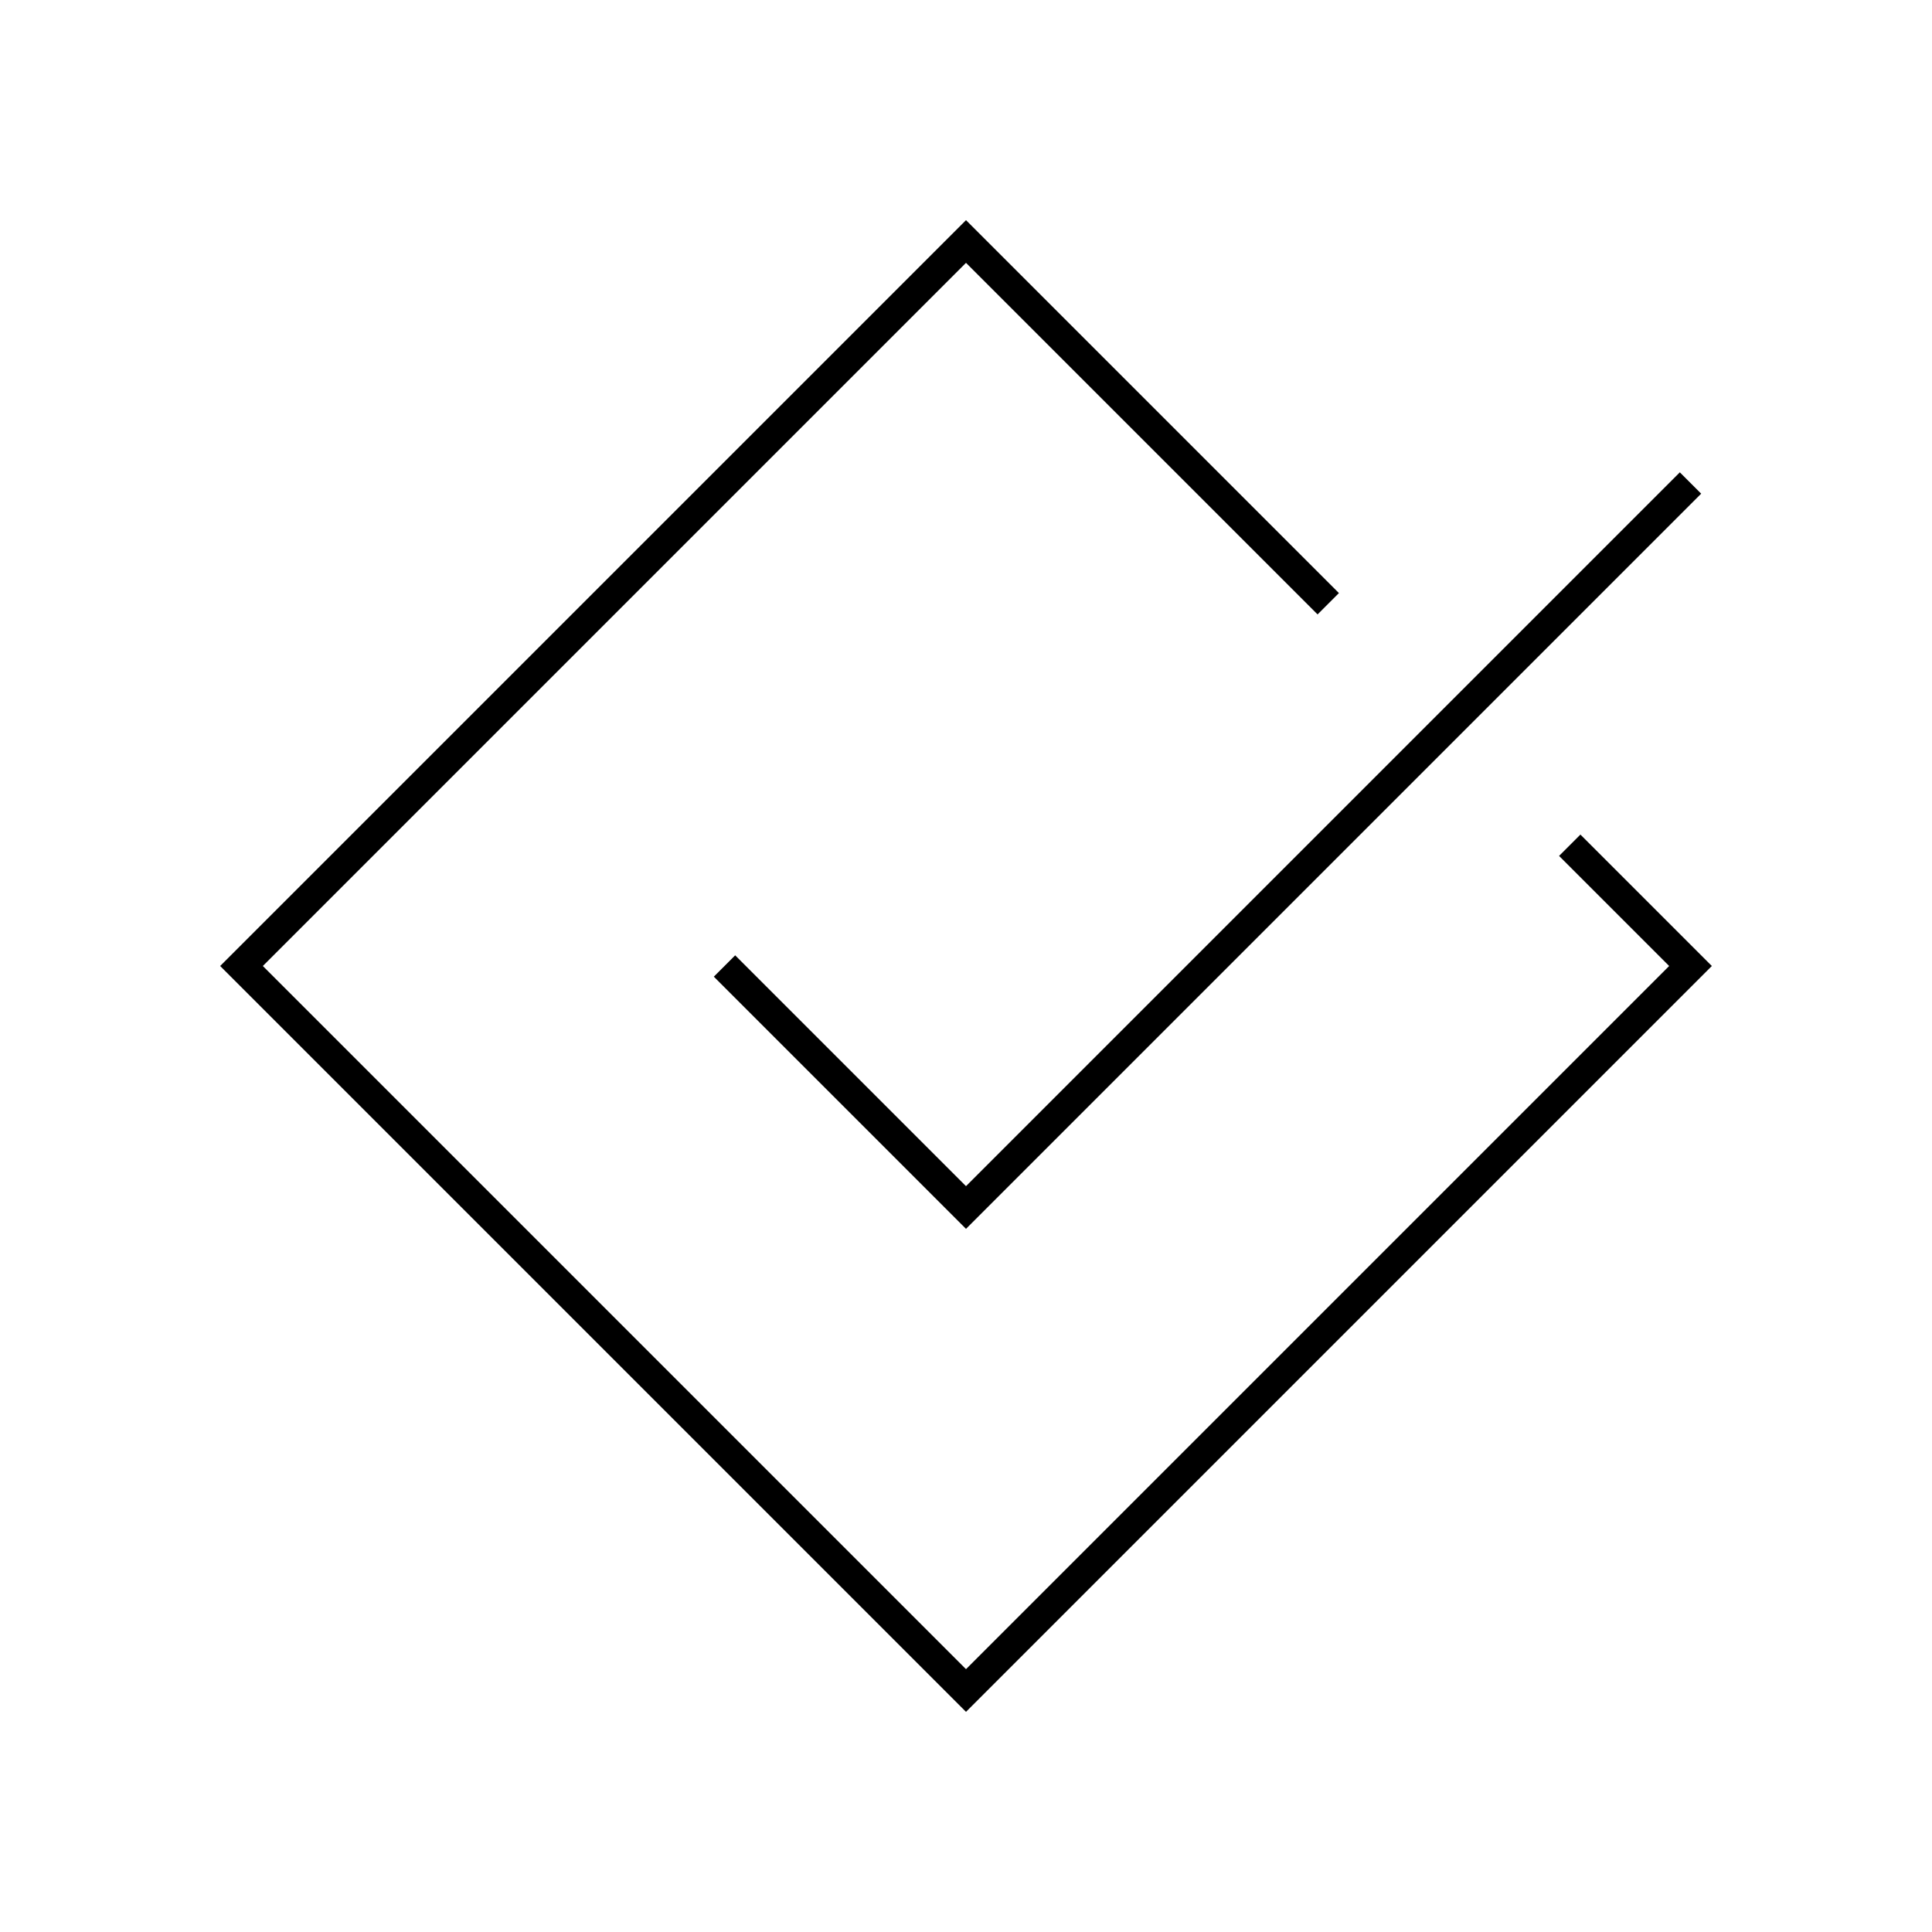 <?xml version="1.0" encoding="utf-8"?><!-- Uploaded to: SVG Repo, www.svgrepo.com, Generator: SVG Repo Mixer Tools -->
<svg width="800px" height="800px" viewBox="0 0 64 64" xmlns="http://www.w3.org/2000/svg" fill="none" stroke="#000000"><path d="m52 28 4 4-24 24L8 32 32 8l12 12"/><polyline points="56 16 32 40 24 32"/></svg>